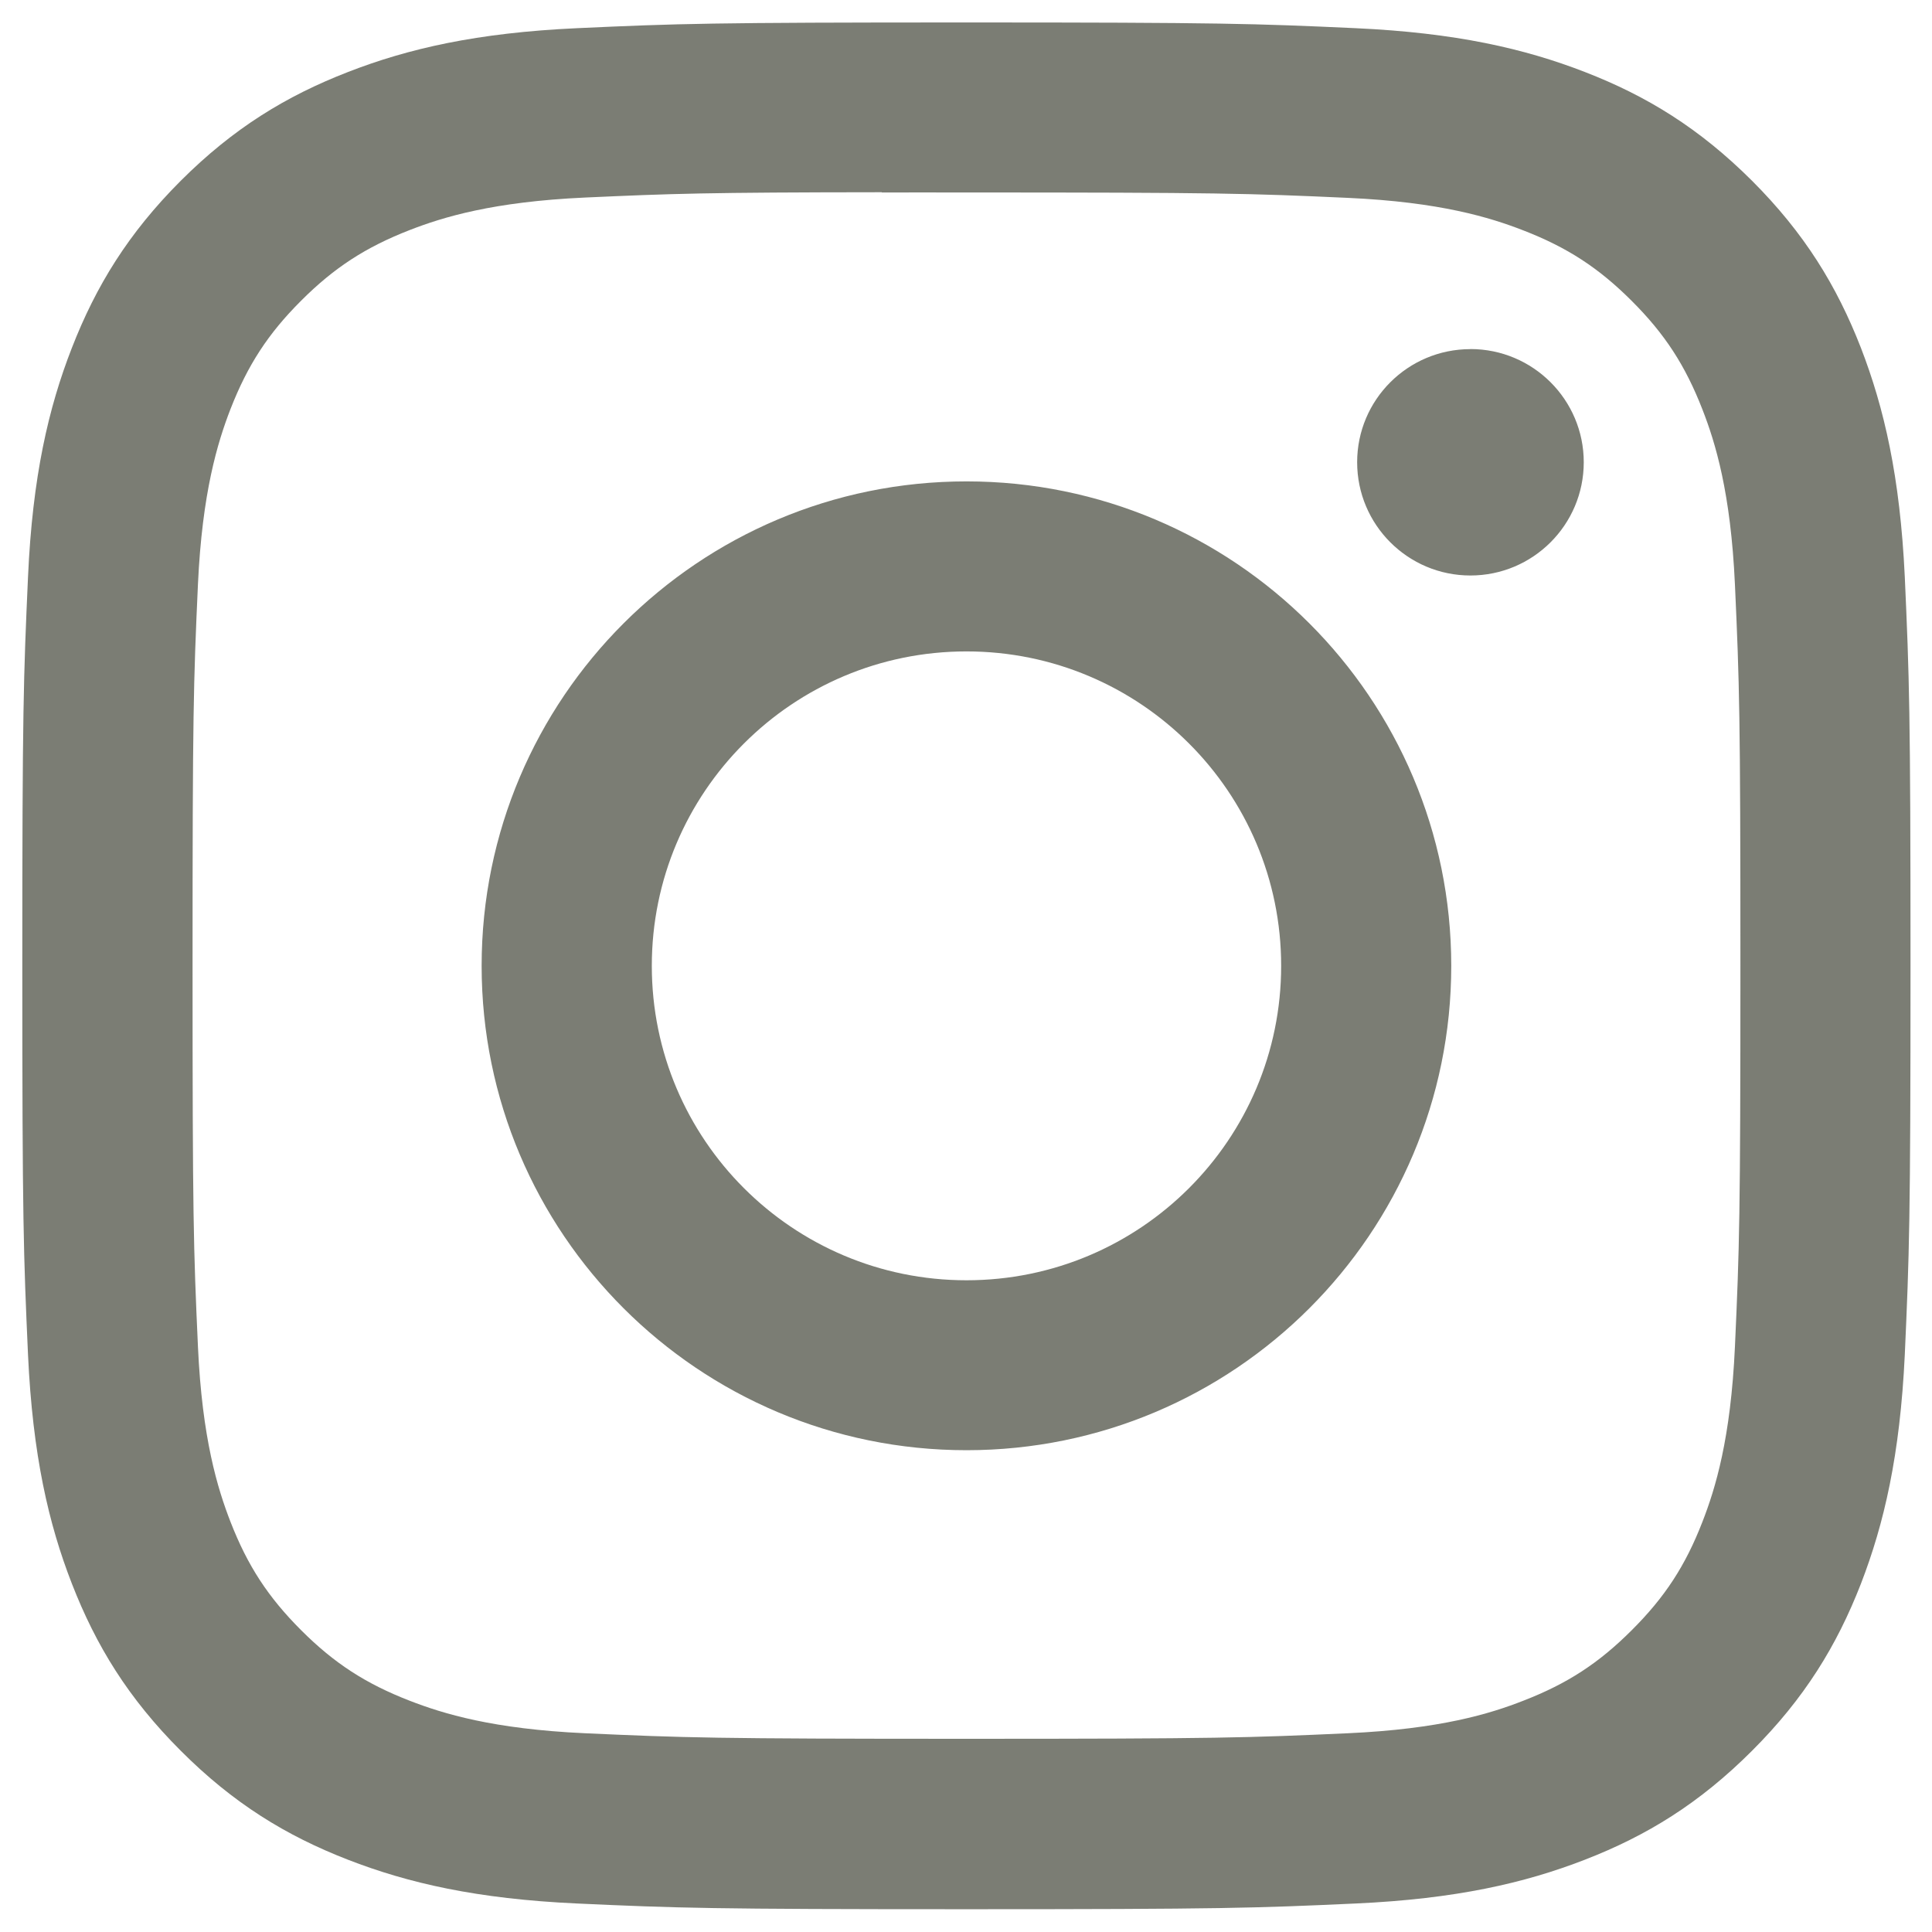 <svg width="24" height="24" viewBox="0 0 24 24" fill="none" xmlns="http://www.w3.org/2000/svg">
	<g clip-path="url(#clip0_406_4185)">
		<path d="M12.006 0.279C8.821 0.279 8.421 0.293 7.17 0.35C5.922 0.407 5.07 0.604 4.324 0.894C3.553 1.193 2.898 1.594 2.246 2.245C1.594 2.897 1.193 3.551 0.893 4.321C0.602 5.067 0.404 5.918 0.348 7.166C0.292 8.416 0.277 8.815 0.277 11.998C0.277 15.181 0.292 15.579 0.348 16.829C0.406 18.077 0.603 18.928 0.893 19.673C1.193 20.444 1.594 21.098 2.246 21.749C2.897 22.401 3.552 22.803 4.322 23.102C5.069 23.392 5.921 23.589 7.169 23.646C8.42 23.703 8.82 23.717 12.005 23.717C15.19 23.717 15.589 23.703 16.84 23.646C18.088 23.589 18.941 23.392 19.688 23.102C20.459 22.803 21.112 22.401 21.764 21.749C22.416 21.098 22.817 20.444 23.117 19.674C23.405 18.928 23.603 18.076 23.662 16.829C23.718 15.579 23.733 15.181 23.733 11.998C23.733 8.815 23.718 8.416 23.662 7.166C23.603 5.918 23.405 5.067 23.117 4.321C22.817 3.551 22.416 2.897 21.764 2.245C21.111 1.594 20.459 1.193 19.687 0.894C18.939 0.604 18.086 0.407 16.838 0.35C15.587 0.293 15.189 0.279 12.002 0.279H12.006ZM10.954 2.391C11.266 2.39 11.615 2.391 12.006 2.391C15.137 2.391 15.509 2.402 16.745 2.458C17.889 2.51 18.509 2.701 18.923 2.862C19.47 3.074 19.86 3.328 20.27 3.738C20.681 4.148 20.935 4.539 21.148 5.086C21.309 5.498 21.5 6.119 21.552 7.261C21.608 8.497 21.62 8.868 21.62 11.995C21.62 15.123 21.608 15.494 21.552 16.729C21.5 17.872 21.309 18.492 21.148 18.905C20.936 19.452 20.681 19.841 20.27 20.251C19.86 20.661 19.47 20.915 18.923 21.127C18.51 21.289 17.889 21.479 16.745 21.531C15.509 21.587 15.137 21.6 12.006 21.6C8.875 21.6 8.503 21.587 7.267 21.531C6.124 21.479 5.503 21.288 5.089 21.127C4.542 20.915 4.151 20.661 3.741 20.251C3.33 19.84 3.076 19.451 2.863 18.904C2.703 18.491 2.511 17.871 2.459 16.728C2.403 15.493 2.392 15.122 2.392 11.992C2.392 8.863 2.403 8.494 2.459 7.258C2.512 6.116 2.703 5.496 2.863 5.082C3.076 4.536 3.33 4.145 3.741 3.735C4.151 3.325 4.542 3.071 5.089 2.858C5.503 2.697 6.124 2.506 7.267 2.454C8.349 2.405 8.768 2.39 10.954 2.388L10.954 2.391ZM18.266 4.337C17.489 4.337 16.859 4.966 16.859 5.742C16.859 6.519 17.489 7.149 18.266 7.149C19.043 7.149 19.674 6.519 19.674 5.742C19.674 4.966 19.043 4.336 18.266 4.336L18.266 4.337ZM12.006 5.98C8.68 5.98 5.983 8.674 5.983 11.998C5.983 15.322 8.68 18.015 12.006 18.015C15.332 18.015 18.028 15.322 18.028 11.998C18.028 8.674 15.332 5.98 12.006 5.98H12.006ZM12.006 8.092C14.165 8.092 15.915 9.84 15.915 11.998C15.915 14.155 14.165 15.904 12.006 15.904C9.847 15.904 8.097 14.155 8.097 11.998C8.097 9.84 9.847 8.092 12.006 8.092Z" fill="#242718" fill-opacity="0.6"/>
	</g>
	<defs>
		<clipPath id="clip0_406_4185">
			<rect width="24" height="24" fill="white"/>
		</clipPath>
	</defs>
</svg>
